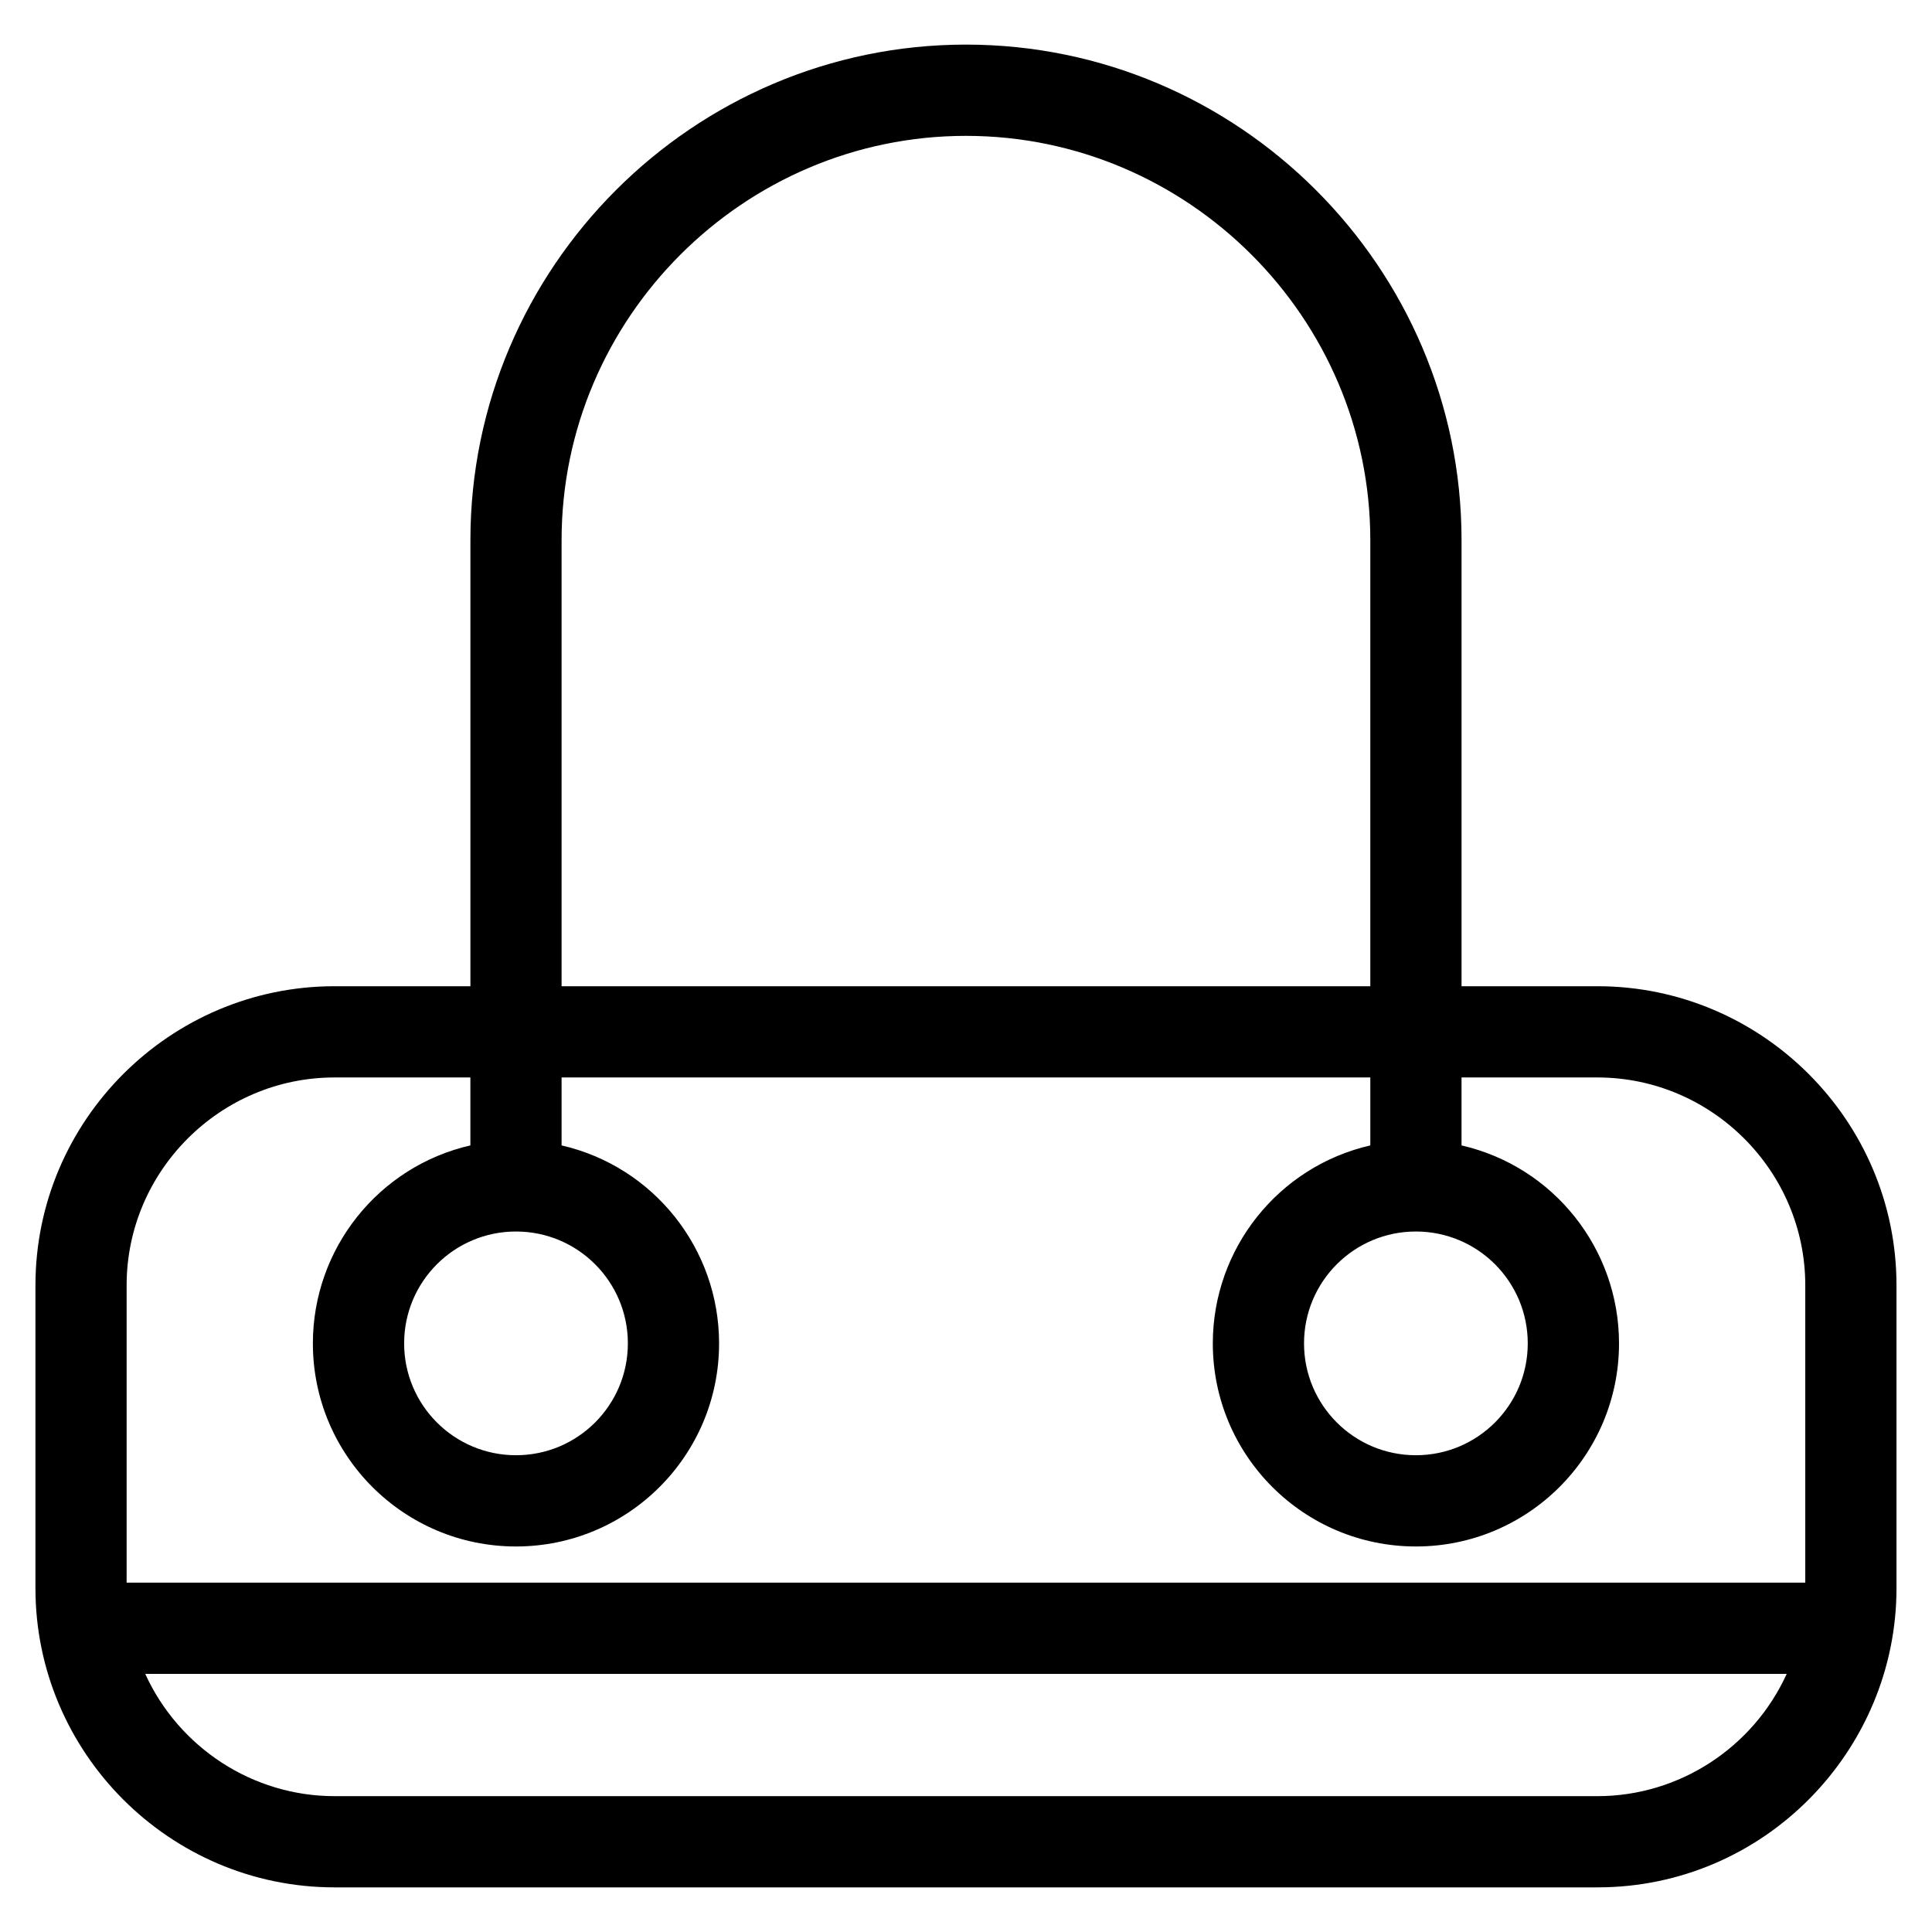 <?xml version="1.0" encoding="UTF-8"?>
<!-- Uploaded to: ICON Repo, www.svgrepo.com, Generator: ICON Repo Mixer Tools -->
<svg fill="#000000" width="800px" height="800px" version="1.1" viewBox="144 144 512 512" xmlns="http://www.w3.org/2000/svg">
 <path d="m232.64 405.36h36.023v-118.21c0-72.258 59.07-131.33 131.33-131.33 72.258 0 131.33 59.07 131.33 131.33v118.21h36.023c43.613 0 79.242 35.637 79.242 79.242v80.32c0 42.922-34.961 79.25-79.242 79.25h-334.71c-43.613 0-79.242-35.637-79.242-79.25v-80.32c0-43.605 35.633-79.242 79.242-79.242zm-55.074 158.06h444.85v-78.816c0-30.258-24.809-55.066-55.074-55.066h-36.023v18.008c24.379 5.594 41.738 27.371 41.738 52.461 0 29.723-24.102 53.824-53.824 53.824-29.723 0-53.824-24.102-53.824-53.824 0-25.086 17.359-46.867 41.738-52.461v-18.008h-214.32v18.008c24.379 5.594 41.738 27.371 41.738 52.461 0 29.723-24.102 53.824-53.824 53.824s-53.824-24.102-53.824-53.824c0-25.086 17.359-46.867 41.738-52.461v-18.008h-36.023c-30.266 0-55.074 24.809-55.074 55.066v78.816zm439.93 24.172h-435.01c8.926 19.57 28.508 32.406 50.152 32.406h334.71c21.641 0 41.227-12.836 50.152-32.406zm-336.75-117.23c-16.375 0-29.645 13.27-29.645 29.645s13.27 29.645 29.645 29.645 29.645-13.27 29.645-29.645-13.27-29.645-29.645-29.645zm238.48 0c-16.375 0-29.645 13.27-29.645 29.645s13.27 29.645 29.645 29.645 29.645-13.27 29.645-29.645-13.27-29.645-29.645-29.645zm-226.4-64.996h214.32v-118.21c0-58.91-48.246-107.15-107.16-107.15s-107.16 48.242-107.16 107.15v118.21z"/>
</svg>